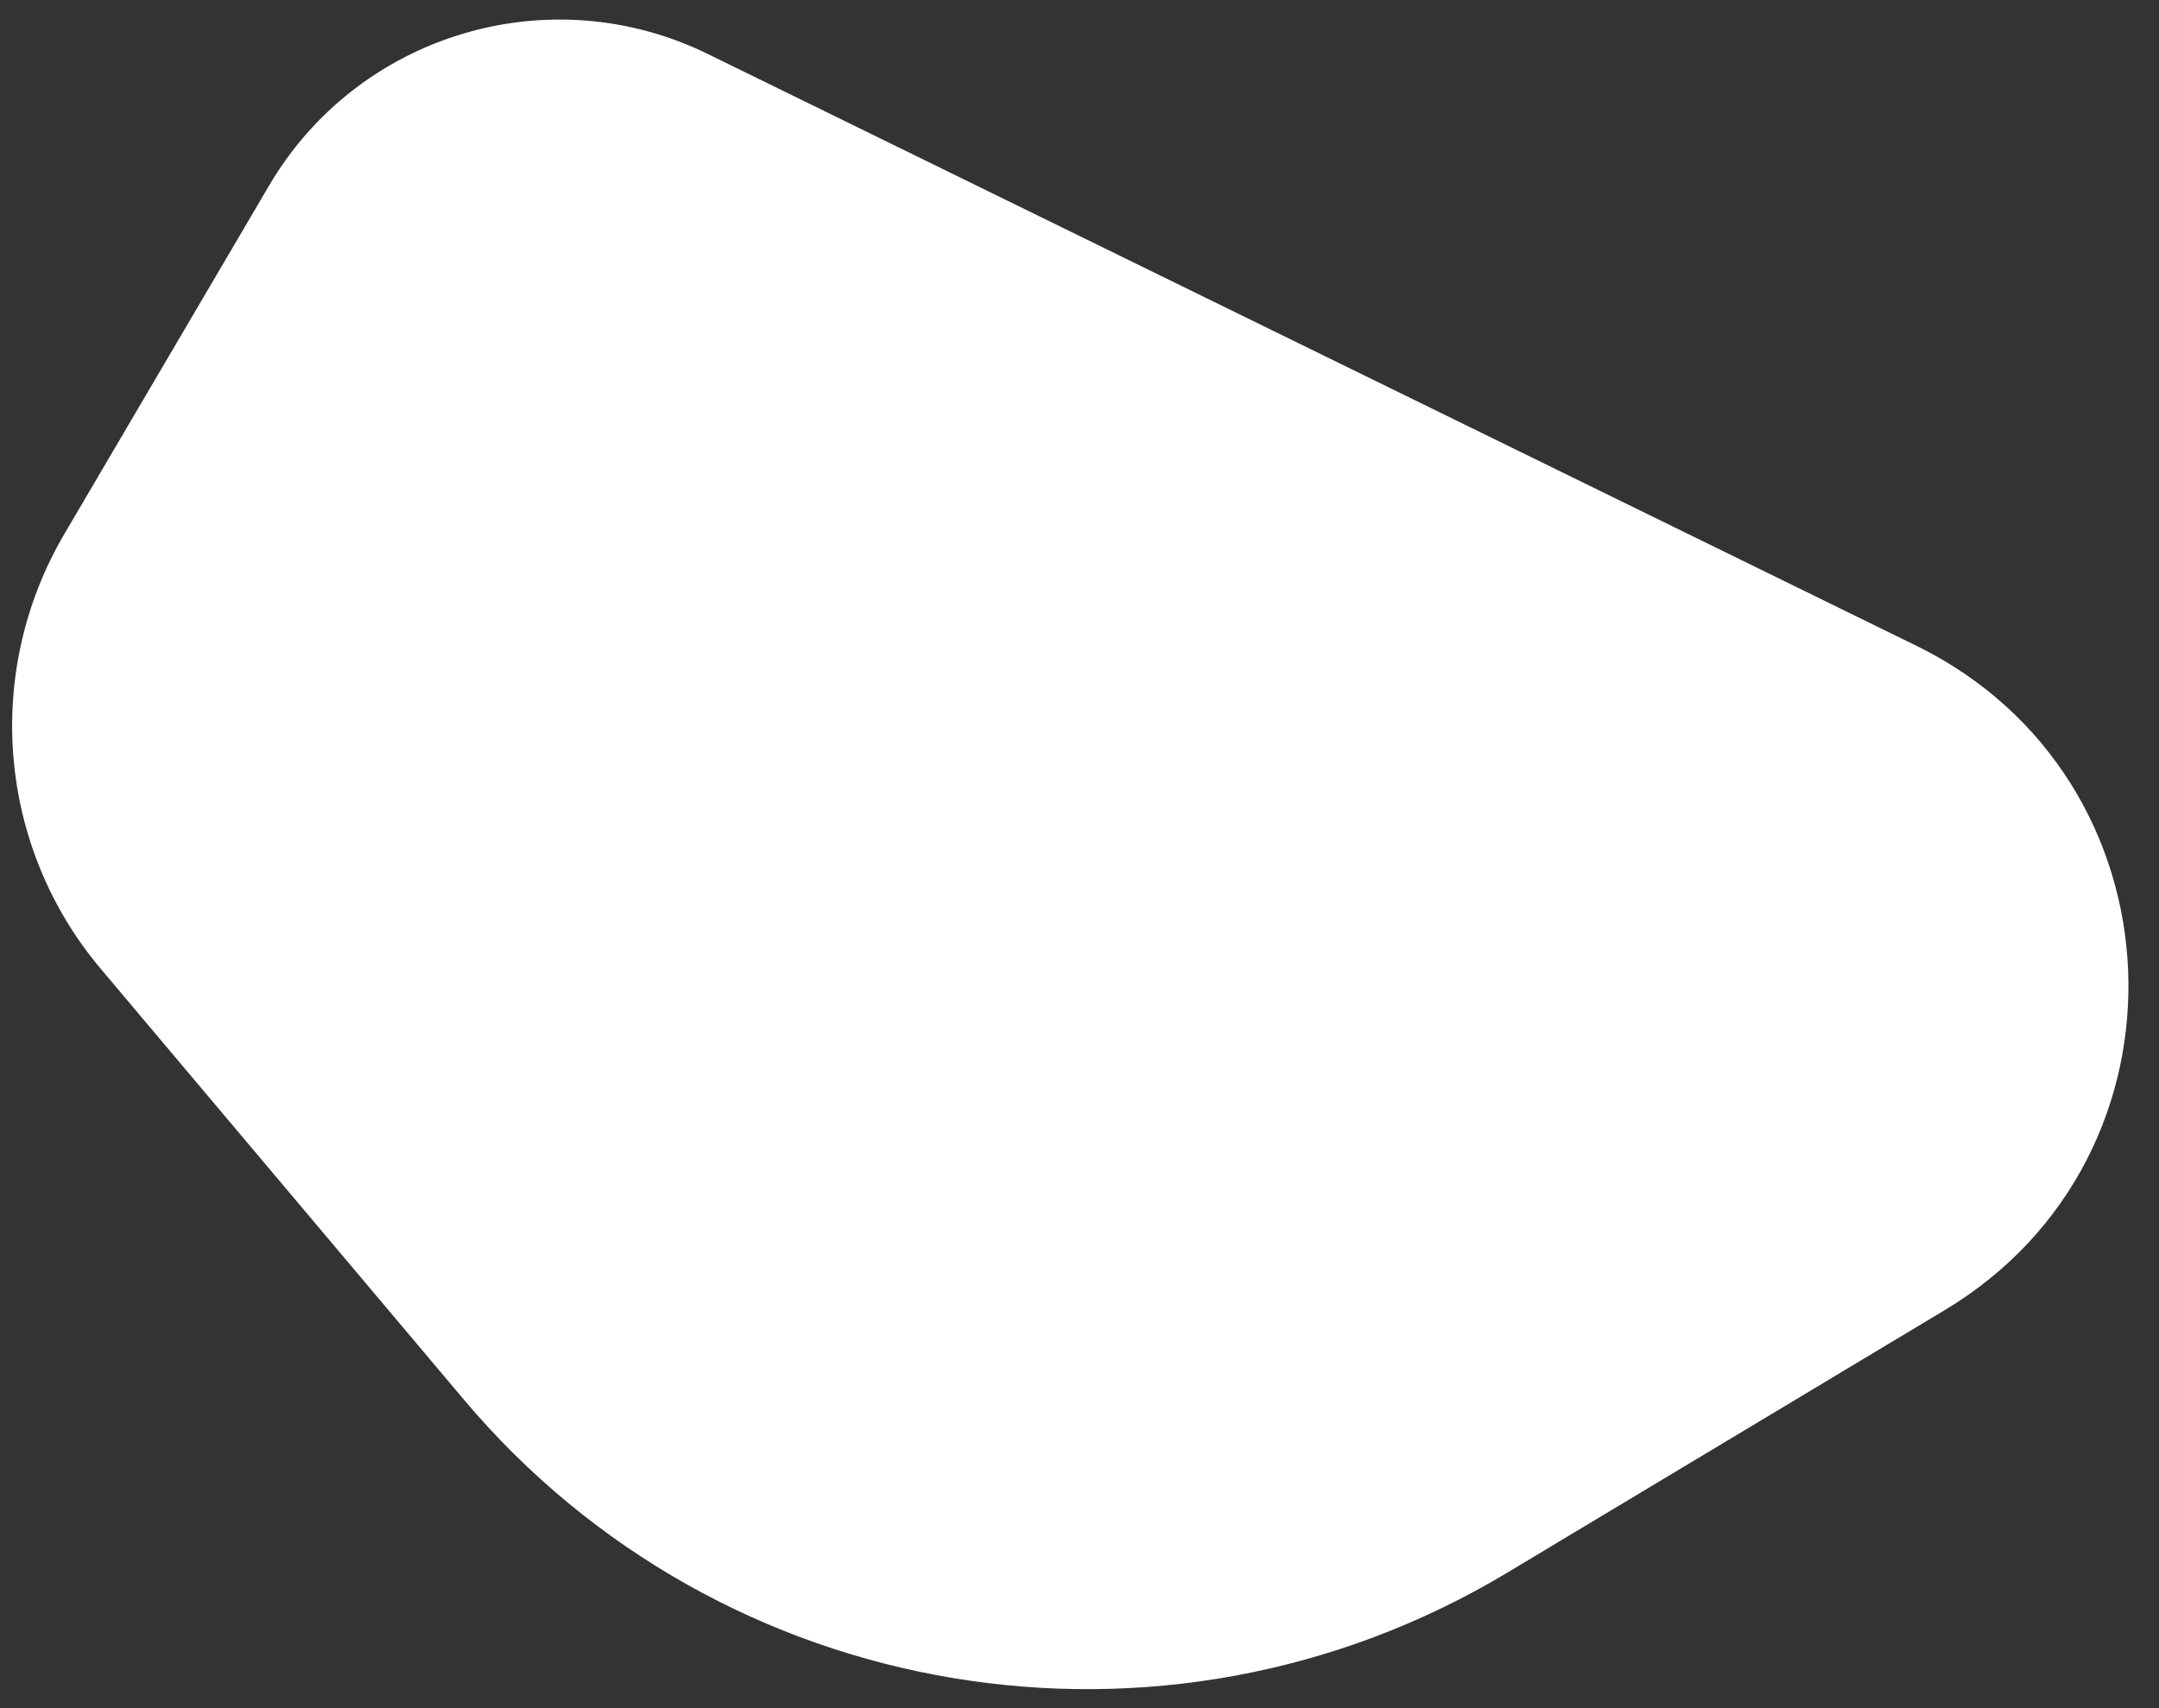 <svg enable-background="new 0 0 460 364" height="364" viewBox="0 0 460 364" width="460" xmlns="http://www.w3.org/2000/svg"><rect x="0" y="0" width="460" height="364" fill="#333333" stroke="none"/><path d="m57.3 39.6-43.6 74.2c-17.3 29.5-14.2 66.7 7.9 92.8l77.2 91.6c54.9 65.2 149.1 80.8 222.2 37l93.3-56c54.9-32.9 51.4-113.5-6-141.6l-257.5-126.1c-33.7-16.5-74.5-4.3-93.5 28.1z" fill="#fff"/></svg>